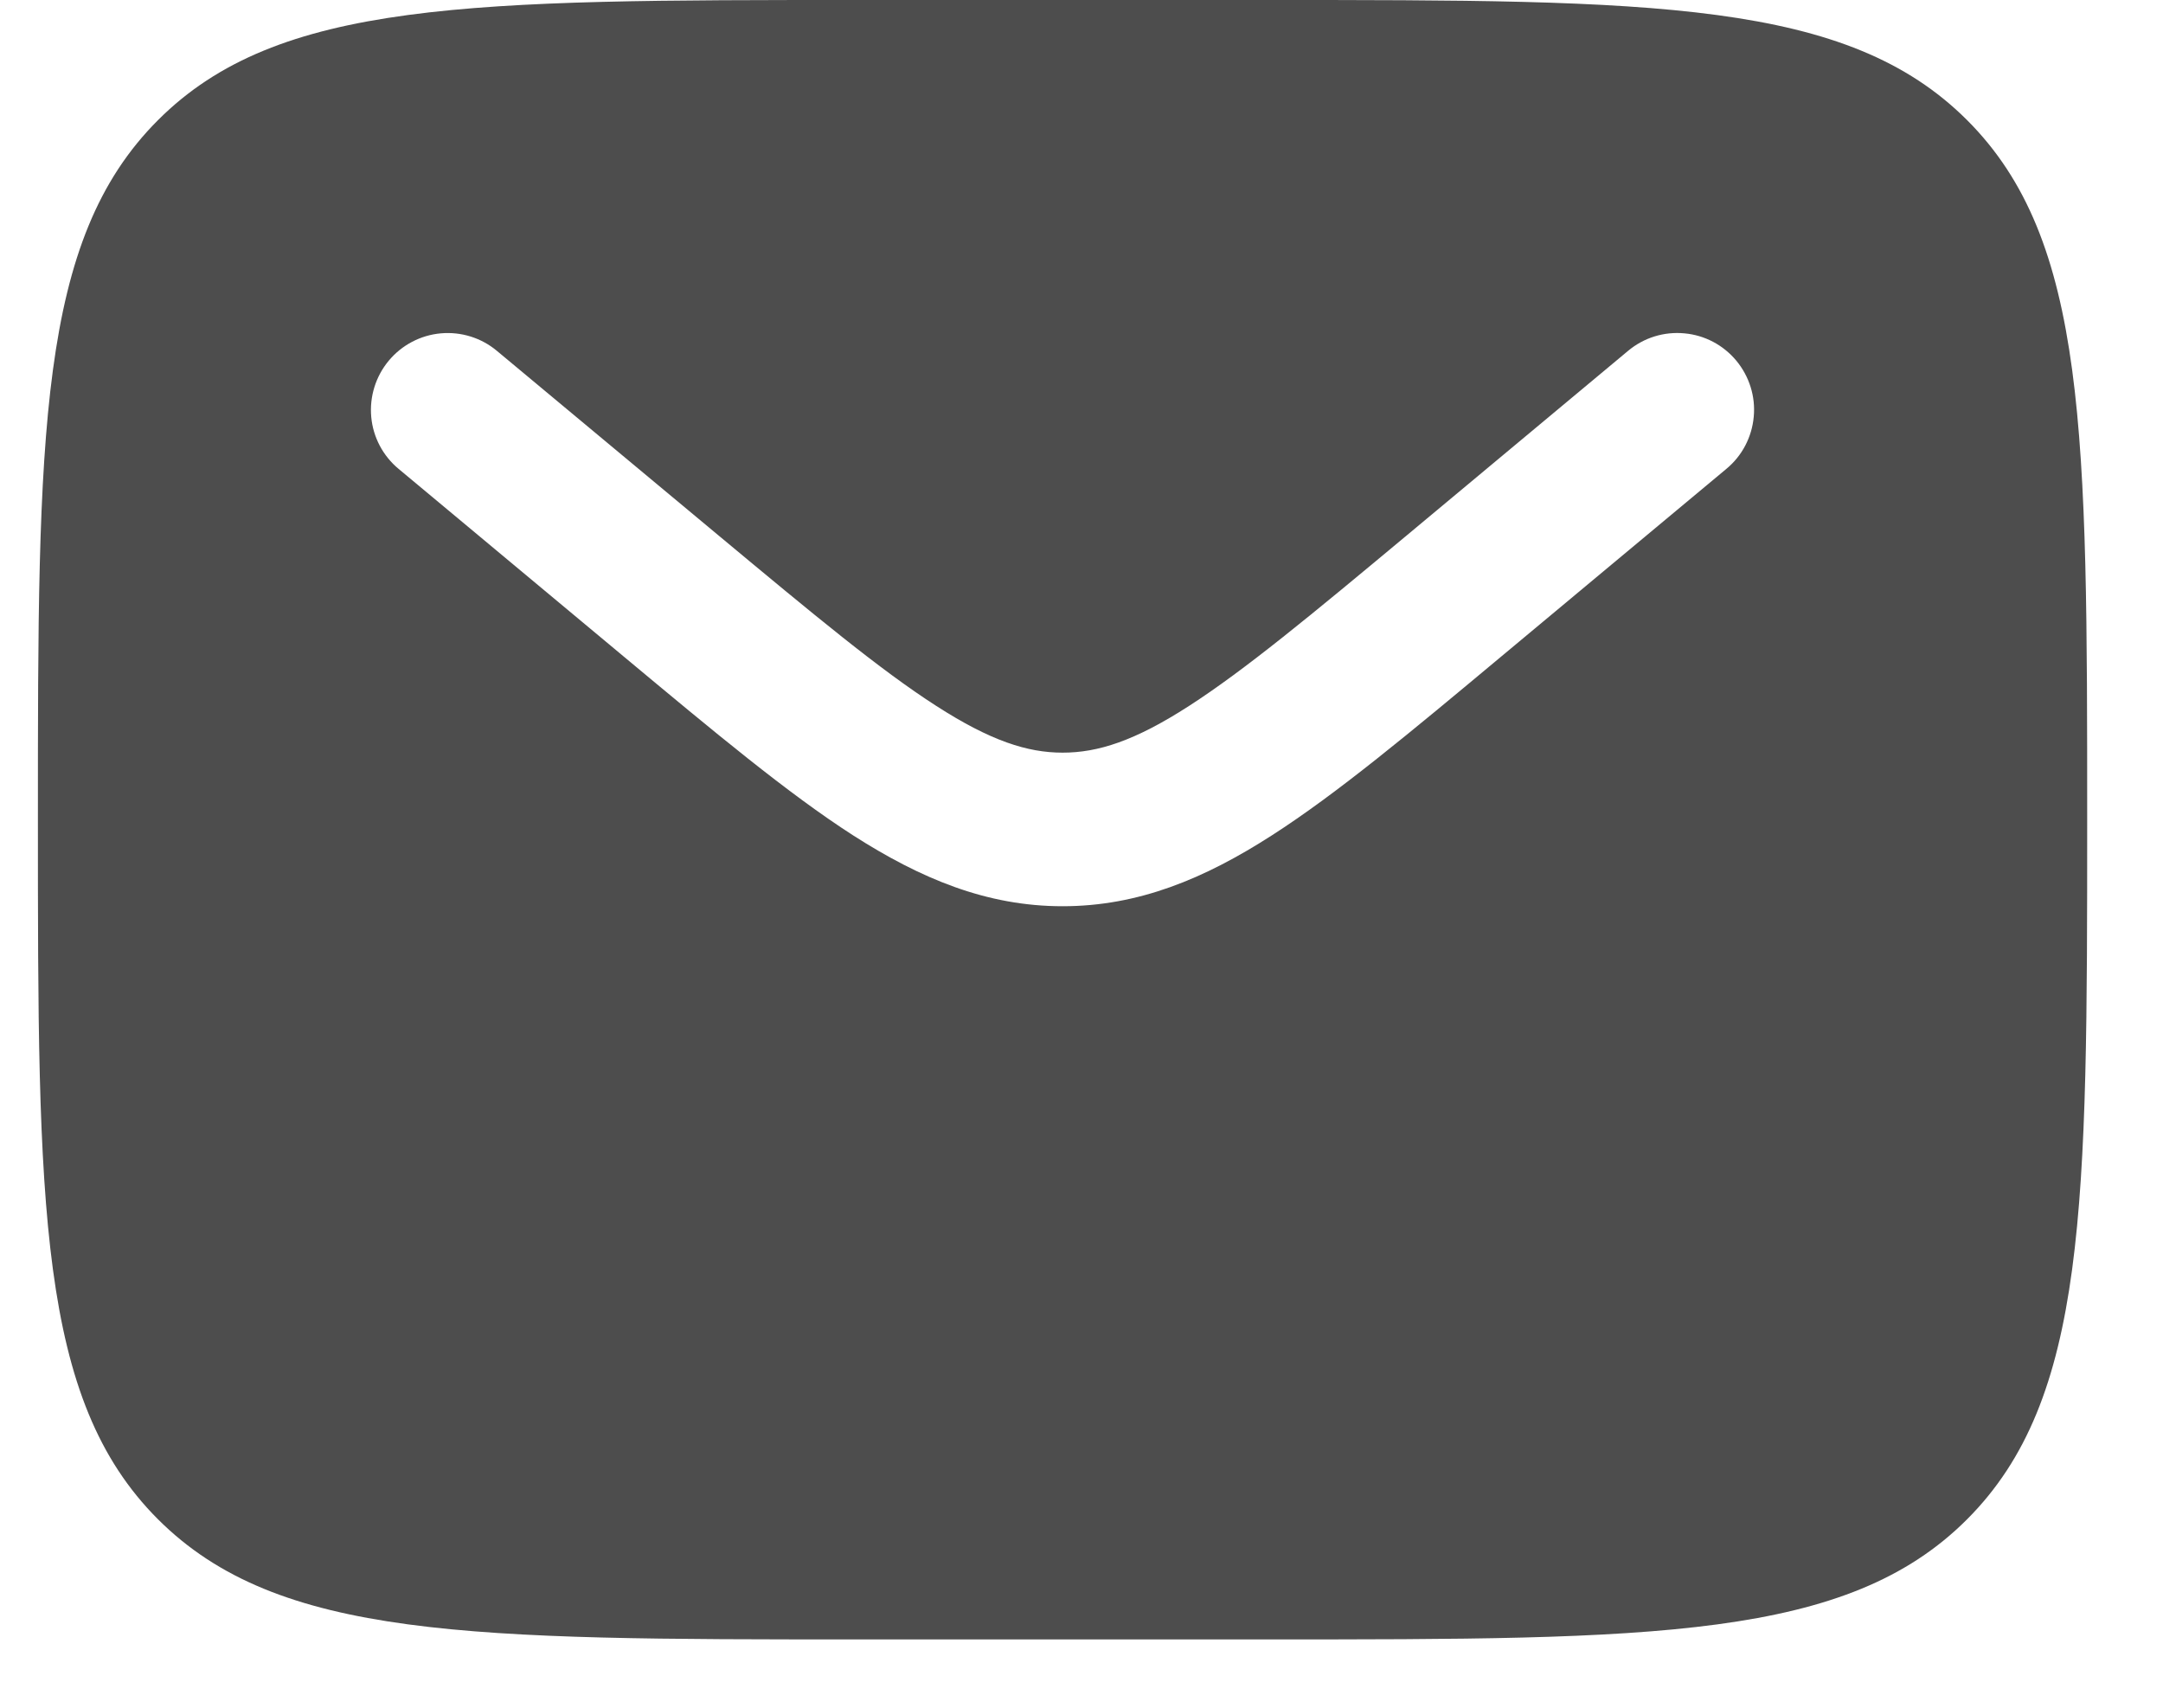 <?xml version="1.0" encoding="UTF-8"?> <svg xmlns="http://www.w3.org/2000/svg" width="19" height="15" viewBox="0 0 19 15" fill="none"><path fill-rule="evenodd" clip-rule="evenodd" d="M1.388 1.055C0.333 2.109 0.333 3.806 0.333 7.2C0.333 10.594 0.333 12.291 1.388 13.345C2.443 14.399 4.14 14.4 7.534 14.4L11.133 14.4C14.527 14.4 16.225 14.4 17.279 13.345C18.333 12.29 18.334 10.594 18.334 7.2C18.334 3.806 18.334 2.109 17.279 1.055C16.224 0.001 14.527 -2.33381e-08 11.133 -1.77577e-08L7.534 -1.18385e-08C4.14 -6.25812e-09 2.442 -1.10756e-07 1.388 1.055ZM15.252 3.168C15.366 3.306 15.422 3.483 15.405 3.661C15.389 3.839 15.303 4.004 15.165 4.118L13.189 5.765C12.391 6.431 11.745 6.97 11.173 7.337C10.579 7.719 10 7.96 9.334 7.96C8.667 7.96 8.088 7.718 7.493 7.337C6.922 6.97 6.276 6.431 5.478 5.766L3.502 4.119C3.364 4.005 3.277 3.84 3.261 3.662C3.245 3.484 3.3 3.306 3.415 3.168C3.529 3.031 3.694 2.944 3.872 2.928C4.05 2.912 4.228 2.967 4.365 3.082L6.309 4.701C7.149 5.4 7.731 5.884 8.225 6.201C8.701 6.507 9.024 6.611 9.334 6.611C9.645 6.611 9.968 6.508 10.444 6.201C10.936 5.884 11.52 5.4 12.359 4.701L14.302 3.081C14.44 2.966 14.617 2.911 14.796 2.928C14.974 2.944 15.137 3.03 15.252 3.168Z" fill="#4D4D4D"></path></svg> 